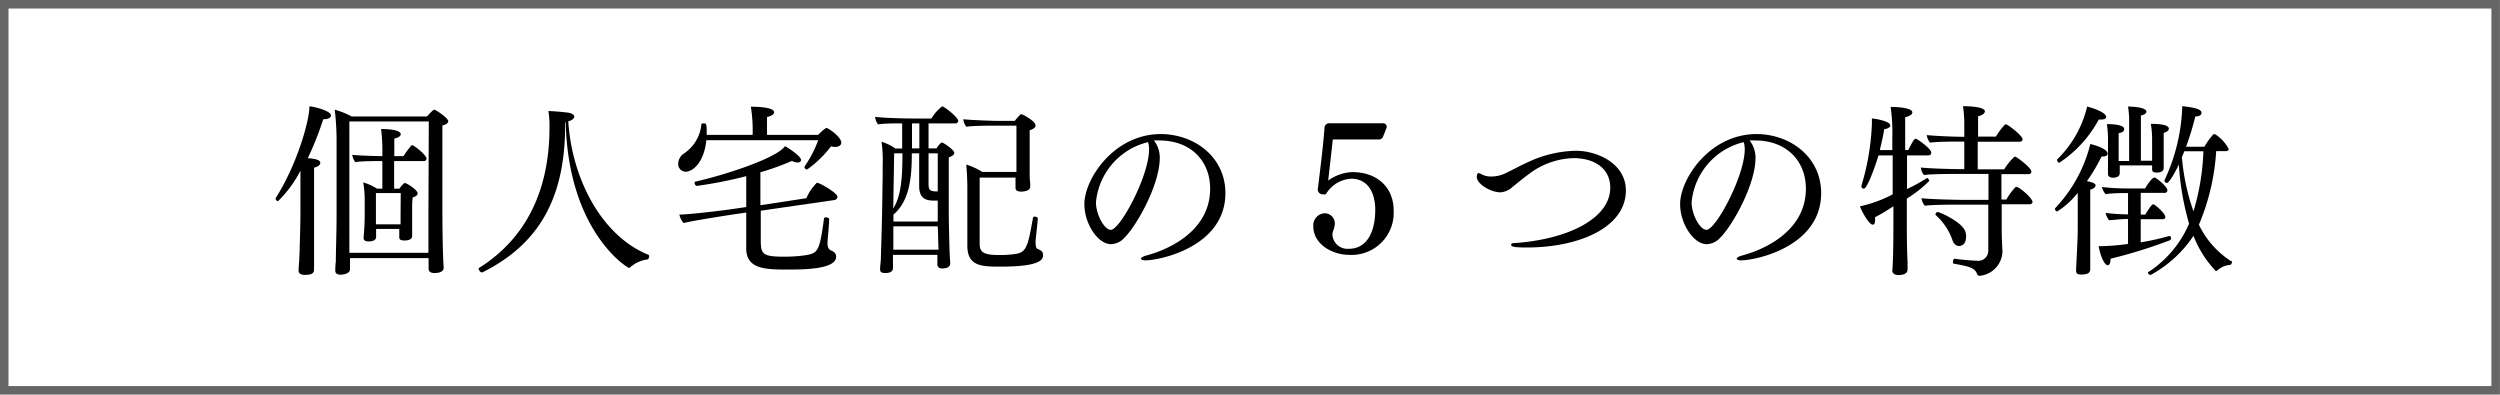 <svg xmlns="http://www.w3.org/2000/svg" viewBox="0 0 271.93 42.93"><defs><style>.cls-1{fill:none;stroke:#666;stroke-miterlimit:10;stroke-width:0.93px;}</style></defs><g id="レイヤー_2" data-name="レイヤー 2"><g id="レイヤー_1-2" data-name="レイヤー 1"><path d="M36,12.57c0,.22-.26.4-.84.4a33.73,33.73,0,0,1-1.68,4.23c.62.06,1.36.14,1.36.52,0,.2-.2.4-.68.52,0,.36,0,1.62,0,2.78v2.26c0,.3,0,1.44,0,2.68,0,.94,0,1.94,0,2.68,0,.2,0,.46,0,.7,0,.42-.34.56-1,.56-.3,0-.68-.08-.68-.44v0s0-.48.06-1c.08-1.58.14-4.64.14-5.2v-3.7l0-1a12.64,12.64,0,0,1-2.44,3.32.3.3,0,0,1-.26-.24s0-.06,0-.08c2.32-3.64,3.68-8.41,3.68-10C34.21,11.61,36,12.05,36,12.57Zm12.74.64c0,.18-.2.34-.62.44,0,1.31,0,9.15,0,9.15,0,.5,0,4.24.14,6.34v0c0,.32-.34.56-1,.56-.4,0-.64-.16-.64-.48s0-.72,0-1.14H38.07v.34c0,.18,0,.66,0,.86,0,.54-.86.6-1,.6-.44,0-.6-.18-.6-.44v0c0-.1,0-.54.06-1,0-1.1.08-3.22.08-4.84V15.46a28.9,28.9,0,0,0-.2-3.53,8.86,8.86,0,0,1,1.84.74h8.2c.18-.22.66-.74.8-.74S48.77,12.85,48.77,13.21Zm-2.1,0H38v3.53c0,5.88,0,9,0,10.76h8.6c0-.66,0-3.36,0-4.2Zm-.26,4.07c0,.14-.1.24-.3.24H42.87v3h.58a3,3,0,0,1,.52-.6.11.11,0,0,1,.1,0c.18,0,1.36.74,1.36,1.12,0,.16-.16.32-.54.44a7.26,7.26,0,0,0-.06,1v.3c0,.54,0,1.5,0,1.76s0,.62,0,.8,0,.28,0,.34v0c0,.38-.46.48-.84.48s-.56-.1-.56-.32v0c0-.16,0-.58,0-.82V24.9H40.91v.86c0,.1,0,.5-.82.5-.32,0-.54-.1-.54-.38V25.8s.12-1.1.12-2.46V21.92a12,12,0,0,0-.16-2.08,5.83,5.83,0,0,1,1.5.68h.58v-3h-.38c-.4,0-2,0-2.56.12a1.8,1.8,0,0,1-.34-.8c.6.08,2.64.14,3.18.14h.1v-.8a17.41,17.41,0,0,0-.14-2.15c1.32,0,2.14.22,2.14.57,0,.17-.22.38-.7.47,0,.31,0,1.05,0,1.91h1a8.64,8.64,0,0,1,.88-1.18.1.1,0,0,1,.08,0C45,15.78,46.41,16.86,46.41,17.3ZM43.59,21h-2.7V24.4h2.68c0-.36,0-.78,0-1Z"/><path d="M70.61,27.88c0,.14-.08.32-.18.34a3.47,3.47,0,0,0-1.84.82.28.28,0,0,1-.18.1c-.14,0-6.58-3.88-6.88-15.83l-.06,0v.32c0,8.13-3,13-9,16l-.06,0c-.16,0-.34-.26-.34-.38a.1.1,0,0,1,0-.08c2.9-1.82,7.7-5.9,7.7-15.32a9.79,9.79,0,0,0-.12-1.77c.5,0,1.8.12,2.18.18s.64.24.64.42-.22.4-.66.52c.44,6.59,3.84,12.51,8.62,14.47C70.59,27.72,70.61,27.8,70.61,27.88Z"/><path d="M91.51,15.52c0,.27-.26.46-.68.46a1.92,1.92,0,0,1-.44-.06,11.89,11.89,0,0,1-2.6,2.52c-.12,0-.28-.12-.28-.24a.12.12,0,0,1,0-.08A12.75,12.75,0,0,0,89,15.25H76.83c-.24,2.37-1.44,3.43-2.26,3.43a.83.83,0,0,1-.8-.86,1.36,1.36,0,0,1,.62-1.12,4.29,4.29,0,0,0,1.9-3.17c0-.08.12-.11.24-.11.3,0,.34,0,.34,1.25h5v-.74a15,15,0,0,0-.2-2.32h.18c1,0,2.36.14,2.36.6,0,.18-.24.4-.78.52,0,.28,0,1.4,0,1.94h5.56c.2-.2.76-.75.92-.75S91.51,14.88,91.51,15.52Zm-.42,5.88a.38.38,0,0,1-.34.36l-8,1.16V25.8c0,1.8,0,2.12,2.58,2.12a16,16,0,0,0,2.3-.16c1.36-.22,1.52-.48,2-4,0-.08.12-.12.22-.12s.34.08.34.18v0c0,.6-.18,2.3-.18,2.64s.08.66.38.78.56.3.56.68c0,1.34-3.32,1.4-5.2,1.4-2.4,0-4.58,0-4.58-2.3v-.16c0-.62,0-2.16,0-3.74l-1.52.22c-.9.14-4.26.66-5.3.92a2.35,2.35,0,0,1-.46-.92c1,0,4.78-.44,6.18-.66l1.1-.16V19.16a45.63,45.63,0,0,1-5.38,1.06c-.14,0-.24-.2-.24-.34a.12.12,0,0,1,.06-.12c3-.66,8.84-2.52,9.78-3.86.42.22,1.74,1.1,1.74,1.5,0,.16-.14.28-.38.28a1.42,1.42,0,0,1-.6-.18,28.13,28.13,0,0,1-3.44,1.24c0,1,0,2.3,0,3.58l5-.76a5.32,5.32,0,0,1,1.14-1.68C89.19,19.88,91.09,21,91.09,21.4Z"/><path d="M104.23,13.13a.29.29,0,0,1-.32.29H101v2.72h.86c.18-.26.46-.64.6-.64s1.34.8,1.34,1.12c0,.16-.14.34-.6.5v.62c0,1.66,0,5.4,0,5.4,0,.66.06,3.78.1,4.48,0,.2.06.84.06,1,0,.38-.3.58-.88.58-.36,0-.52-.18-.52-.48s0-.7,0-1H97.13l0,.64c0,.18,0,.66,0,.78,0,.38-.3.56-.84.56s-.56-.22-.56-.46.08-.88.08-1,.12-3.84.14-5.26l.06-3.8c0-.16,0-1,0-1.18a15.5,15.5,0,0,0-.12-2.58,5.58,5.58,0,0,1,1.52.74h.72V13.42c-.86,0-2,0-2.62.11a1.54,1.54,0,0,1-.32-.82c.9.12,3.06.18,4.24.18h1.88a5,5,0,0,1,1.16-1.32C102.73,11.57,104.23,12.79,104.23,13.13ZM102,24.62H97.17l0,2.54h4.92C102.05,26.54,102.05,25.48,102,24.62Zm0-2.8-.36,0c-.74,0-1.66-.08-1.66-1.58V16.68h-.8c0,2.32-.16,5.12-2,6.66l0,.76H102Zm-4.74-5.14-.1,6c.88-1.4,1-3.44,1-6ZM100,13.42h-.8v2.72h.8Zm2,3.26h-1V20c0,.7.18.78.76.82H102Zm11.46,11c0,.44,0,1.32-4.58,1.32-2.06,0-3.66,0-3.66-2.28v-.1c0-1.44,0-3.54,0-5.8a29,29,0,0,0-.12-2.92,7.2,7.2,0,0,1,1.74.8h3.72c0-.42,0-.92,0-1.32V13.67h-2.26c-.7,0-2.54,0-3.18.12a1.53,1.53,0,0,1-.34-.82c.64.08,3.18.18,3.82.18,0,0,1.12,0,1.78,0a5.65,5.65,0,0,1,.64-.72.13.13,0,0,1,.1,0c.12,0,1.52.74,1.52,1.22,0,.18-.16.37-.64.52,0,.06,0,.36,0,1.85,0,.6,0,2.5,0,2.76s0,.78.06,1.12c0,.08,0,.3,0,.38v0c0,.54-.82.56-1,.56-.38,0-.6-.14-.6-.4v0c0-.24,0-.66,0-.94v-.18h-3.9c0,1.24,0,6.26,0,7.16s.32,1.26,2.1,1.26a12,12,0,0,0,1.84-.12c1.14-.18,1.32-.86,1.86-3.94a.17.17,0,0,1,.18-.12c.16,0,.36.1.34.2,0,.38-.24,2.28-.24,2.56,0,.44.08.68.18.74C113.29,27.24,113.45,27.4,113.45,27.72Z"/><path d="M133.29,21c0,5.86-7.16,7.32-8.7,7.32-.3,0-.48-.08-.48-.18s.18-.24.62-.36,6.9-1.74,6.9-7.26c0-3.06-2.16-5.24-5.5-5.24h0a4.12,4.12,0,0,0-.62,0,3,3,0,0,1,.64,1.9c0,2.84-2.44,7.3-3.88,8.72a2.05,2.05,0,0,1-1.42.66c-1.42,0-2.9-2.2-2.9-4.36,0-2.7,3.18-7.62,8.34-7.62C130.07,14.62,133.29,17.18,133.29,21Zm-14.08,1c0,1.32.9,3,1.62,3,1,0,4.16-5.84,4.16-8.78a2.33,2.33,0,0,0-.12-.76A7.44,7.44,0,0,0,119.21,22Z"/><path d="M146.73,27.72c-1.74,0-3.88-1.1-3.88-3.12a1.31,1.31,0,0,1,1.22-1.4,1.1,1.1,0,0,1,1.12,1.16,2.61,2.61,0,0,1-.2.8,1.49,1.49,0,0,0-.06.4,1.64,1.64,0,0,0,1.78,1.5c2.12,0,2.88-2.08,2.88-4.24,0-1.58-.62-3.38-2.62-3.38a3.4,3.4,0,0,0-2.76,1.7,1.54,1.54,0,0,1-.3,0,.55.55,0,0,1-.58-.5c.24-1.9.62-5,.74-6.76a.51.51,0,0,1,.56-.47h5.8a.37.37,0,0,1,.4.34.3.3,0,0,1,0,.13l-.4,1a.47.47,0,0,1-.46.29h-5c-.12,1.15-.36,3.23-.5,4.47a4.79,4.79,0,0,1,2.6-.92h0c2.9,0,4.52,1.82,4.52,4.16A4.58,4.58,0,0,1,146.73,27.72Z"/><path d="M176.85,20.72c0,4-5.06,6.2-10.76,6.2-.58,0-1.72,0-1.72-.26s.22-.2.66-.24c6-.5,10.12-2.86,10.12-6,0-2.12-1.74-3.22-4-3.22A8.41,8.41,0,0,0,166.21,19c-.58.42-1.14.9-1.72,1.36a2.09,2.09,0,0,1-1.3.56c-1,0-2.56-.88-2.56-1.7,0-.1.06-.4.18-.4a1.12,1.12,0,0,1,.42.18,2.27,2.27,0,0,0,1,.2,3.64,3.64,0,0,0,1.62-.4c.74-.36,1.46-.76,2.26-1.12a12.75,12.75,0,0,1,5.36-1.28C173.77,16.42,176.85,17.8,176.85,20.72Z"/><path d="M198.09,21c0,5.86-7.16,7.32-8.7,7.32-.3,0-.48-.08-.48-.18s.18-.24.62-.36,6.9-1.74,6.9-7.26c0-3.06-2.16-5.24-5.5-5.24h0a4.12,4.12,0,0,0-.62,0,3,3,0,0,1,.64,1.9c0,2.84-2.44,7.3-3.88,8.72a2.05,2.05,0,0,1-1.42.66c-1.42,0-2.9-2.2-2.9-4.36,0-2.7,3.18-7.62,8.34-7.62C194.87,14.62,198.09,17.18,198.09,21ZM184,22c0,1.32.9,3,1.62,3,1,0,4.16-5.84,4.16-8.78a2.33,2.33,0,0,0-.12-.76A7.44,7.44,0,0,0,184,22Z"/><path d="M210.07,16.6a.3.3,0,0,1-.32.3h-2.32c0,1.2,0,2.5,0,3.66a19.06,19.06,0,0,0,2.18-1.2h0c.1,0,.24.22.24.32a13.34,13.34,0,0,1-2.44,1.92c0,1.5,0,2.58,0,2.58,0,1,0,2.66.08,4.38,0,.2,0,.5,0,.74,0,.56-.66.62-1,.62s-.66-.16-.66-.48v0c.1-1.1.12-3.48.12-5.22V22.44c-.66.42-1.36.88-2,1.18a1.3,1.3,0,0,1,0,.38c0,.28-.1.44-.24.44-.42,0-1.2-1.44-1.4-2a13.7,13.7,0,0,0,3.56-1.3V16.9h-1.54c-.16.58-1.18,3.62-1.6,3.62a.26.26,0,0,1-.26-.24s0-.06,0-.08a26.57,26.57,0,0,0,1.14-6.71c0-.2,0-.4,0-.6.34,0,2,.3,2,.74,0,.18-.22.37-.66.42-.12.76-.3,1.53-.48,2.27h1.36V15.06a20.35,20.35,0,0,0-.18-3.43c.88,0,2.36.12,2.36.6,0,.2-.26.4-.78.52,0,.42,0,1.87,0,3.57h.34c.56-1.12.68-1.23.82-1.23S210.07,16.18,210.07,16.6Zm11,5.38c0,.14-.12.24-.34.24h-3v2.9c0,.64.06,1.78.08,2.2v.06A2.73,2.73,0,0,1,215.33,30a.3.3,0,0,1-.28-.2c-.26-.68-.84-.82-2.54-1.12-.06,0-.08-.1-.08-.2s.06-.36.16-.34a24.45,24.45,0,0,0,2.44.22,1.09,1.09,0,0,0,1.24-1.1v-5h-3c-.8,0-3.12,0-3.9.12a1.53,1.53,0,0,1-.36-.82c.74.1,3.46.18,4.72.18h2.56V18.92H213c-.8,0-2.94,0-3.72.12a1.37,1.37,0,0,1-.34-.82c.74.1,3.32.18,4.58.18h.14v-3h-.46c-.78,0-2.48,0-3.26.12a1.56,1.56,0,0,1-.36-.83c.8.1,3,.19,4.08.19V13.39a14.16,14.16,0,0,0-.14-1.84c.22,0,2.38,0,2.38.56,0,.2-.24.42-.74.54,0,.32,0,1.2,0,2.21h1.94a7.45,7.45,0,0,1,1-1.33.15.15,0,0,1,.1,0c.18,0,1.8,1.21,1.8,1.63,0,.16-.14.26-.36.26h-4.52c0,1.24,0,2.52,0,3H218a6.27,6.27,0,0,1,1.06-1.32.27.27,0,0,1,.14-.06c.12,0,1.76,1.18,1.76,1.64,0,.16-.12.26-.34.26h-2.92V21.7h.54a6.76,6.76,0,0,1,1-1.36.11.11,0,0,1,.1,0C219.61,20.3,221.09,21.54,221.09,22Zm-7.22,3.78c0,.84-.5,1-.76,1s-.56-.18-.72-.64a6.4,6.4,0,0,0-1.84-2.74.15.15,0,0,1,0-.08.28.28,0,0,1,.24-.24c.2,0,2.66,1.08,3,2.12A2.08,2.08,0,0,1,213.87,25.76Z"/><path d="M229.25,16.72c0,.18-.18.3-.54.3h-.1a1.75,1.75,0,0,0-.14.24A18.92,18.92,0,0,1,227,19.7c.88.18.94.34.94.48s-.18.36-.58.44c0,.7,0,4.32,0,4.32,0,.52,0,2.18,0,3.32,0,.2,0,.72,0,1,0,.42-.26.6-1,.6-.38,0-.54-.1-.54-.44v-.1c.16-3.2.18-3.74.18-4.34v-4A8.84,8.84,0,0,1,223.77,23a.28.28,0,0,1-.24-.24.15.15,0,0,1,0-.1,15.56,15.56,0,0,0,3.84-7C229.15,16.12,229.25,16.58,229.25,16.72Zm-.16-4c0,.16-.18.28-.5.28a1.73,1.73,0,0,1-.3,0A13.07,13.07,0,0,1,224,17.7a.28.28,0,0,1-.24-.26s0-.06,0-.1a11.74,11.74,0,0,0,3.26-5.75C228.19,11.89,229.09,12.35,229.09,12.71Zm.48,15.43c0,.44-.12.7-.3.7-.38,0-.82-1.06-1-2.08a4.52,4.52,0,0,0,.52,0,22.53,22.53,0,0,0,2.68-.24V23.82c-.7,0-1.3.08-2.06.14a2,2,0,0,1-.38-.8,22,22,0,0,0,2.44.16V21c-.8,0-1.6,0-2.44.12a1.94,1.94,0,0,1-.4-.78,24.34,24.34,0,0,0,2.86.16h1.84c.14-.26.72-1.18,1-1.18a.12.12,0,0,1,.08,0c.32.16,1.34,1,1.34,1.38a.27.27,0,0,1-.3.28h-2.6v2.36h.5c.44-.74.72-1.12.88-1.12s1.3,1,1.3,1.38c0,.12-.06.24-.28.24h-2.4v2.52a26.94,26.94,0,0,0,3.06-.68h.06c.12,0,.18.1.18.22a.24.24,0,0,1-.14.24A54,54,0,0,1,229.57,28.14ZM235.91,14c0,.16-.18.35-.56.45,0,.2,0,.62,0,1v.72c0,.44,0,1,0,1.42s0,.48,0,.68-.1.5-.78.5c-.36,0-.48-.12-.48-.36v-.06s0-.18,0-.36h-3.52v.14c0,.28,0,.5,0,.7,0,.46-.54.5-.76.5s-.52-.12-.52-.38v0c0-.06,0-.44,0-.78s0-1.06,0-1.58v-1.2a11.53,11.53,0,0,0-.12-1.89c1.42,0,1.88.26,1.88.53s-.18.36-.6.46c0,.2,0,.74,0,1.22v.94c0,.3,0,.58,0,.86h1.14V13.29a9.78,9.78,0,0,0-.12-1.7c.38,0,2,.06,2,.56,0,.16-.18.32-.6.42,0,.6,0,4.05,0,4.91h1.22c0-.42,0-1,0-1.36v-.91a10.39,10.39,0,0,0-.14-1.74C235.07,13.47,235.91,13.61,235.91,14Zm6.86,14.53c0,.12-.12.28-.18.28a2.37,2.37,0,0,0-1.38.58.25.25,0,0,1-.16.08s-.06,0-.1-.06a11.69,11.69,0,0,1-2.36-3.76,13.14,13.14,0,0,1-4.66,4.26.34.34,0,0,1-.3-.26v0c0-.08.14-.1.24-.18a11.88,11.88,0,0,0,4.24-5.14A29.35,29.35,0,0,1,237,17.9c-.16.34-1,2-1.3,2a.26.26,0,0,1-.26-.22.12.12,0,0,1,0-.08,20.39,20.39,0,0,0,1.92-7.75v-.3c1.6.16,2.1.4,2.1.7s-.2.36-.68.44a28.29,28.29,0,0,1-1,3.27h2a7.26,7.26,0,0,1,.94-1.31.16.16,0,0,1,.12-.05.14.14,0,0,1,.1,0,4.06,4.06,0,0,1,1.48,1.62c0,.14-.14.22-.36.22h-1a24.31,24.31,0,0,1-1.88,8,9.62,9.62,0,0,0,3.46,3.94A.12.12,0,0,1,242.77,28.54Zm-5.18-12.08c-.08.22-.18.44-.26.64a23.48,23.48,0,0,0,1.26,5.9,25.88,25.88,0,0,0,1.08-6.54Z"/><rect class="cls-1" x="0.46" y="0.46" width="271" height="42"/></g></g></svg>